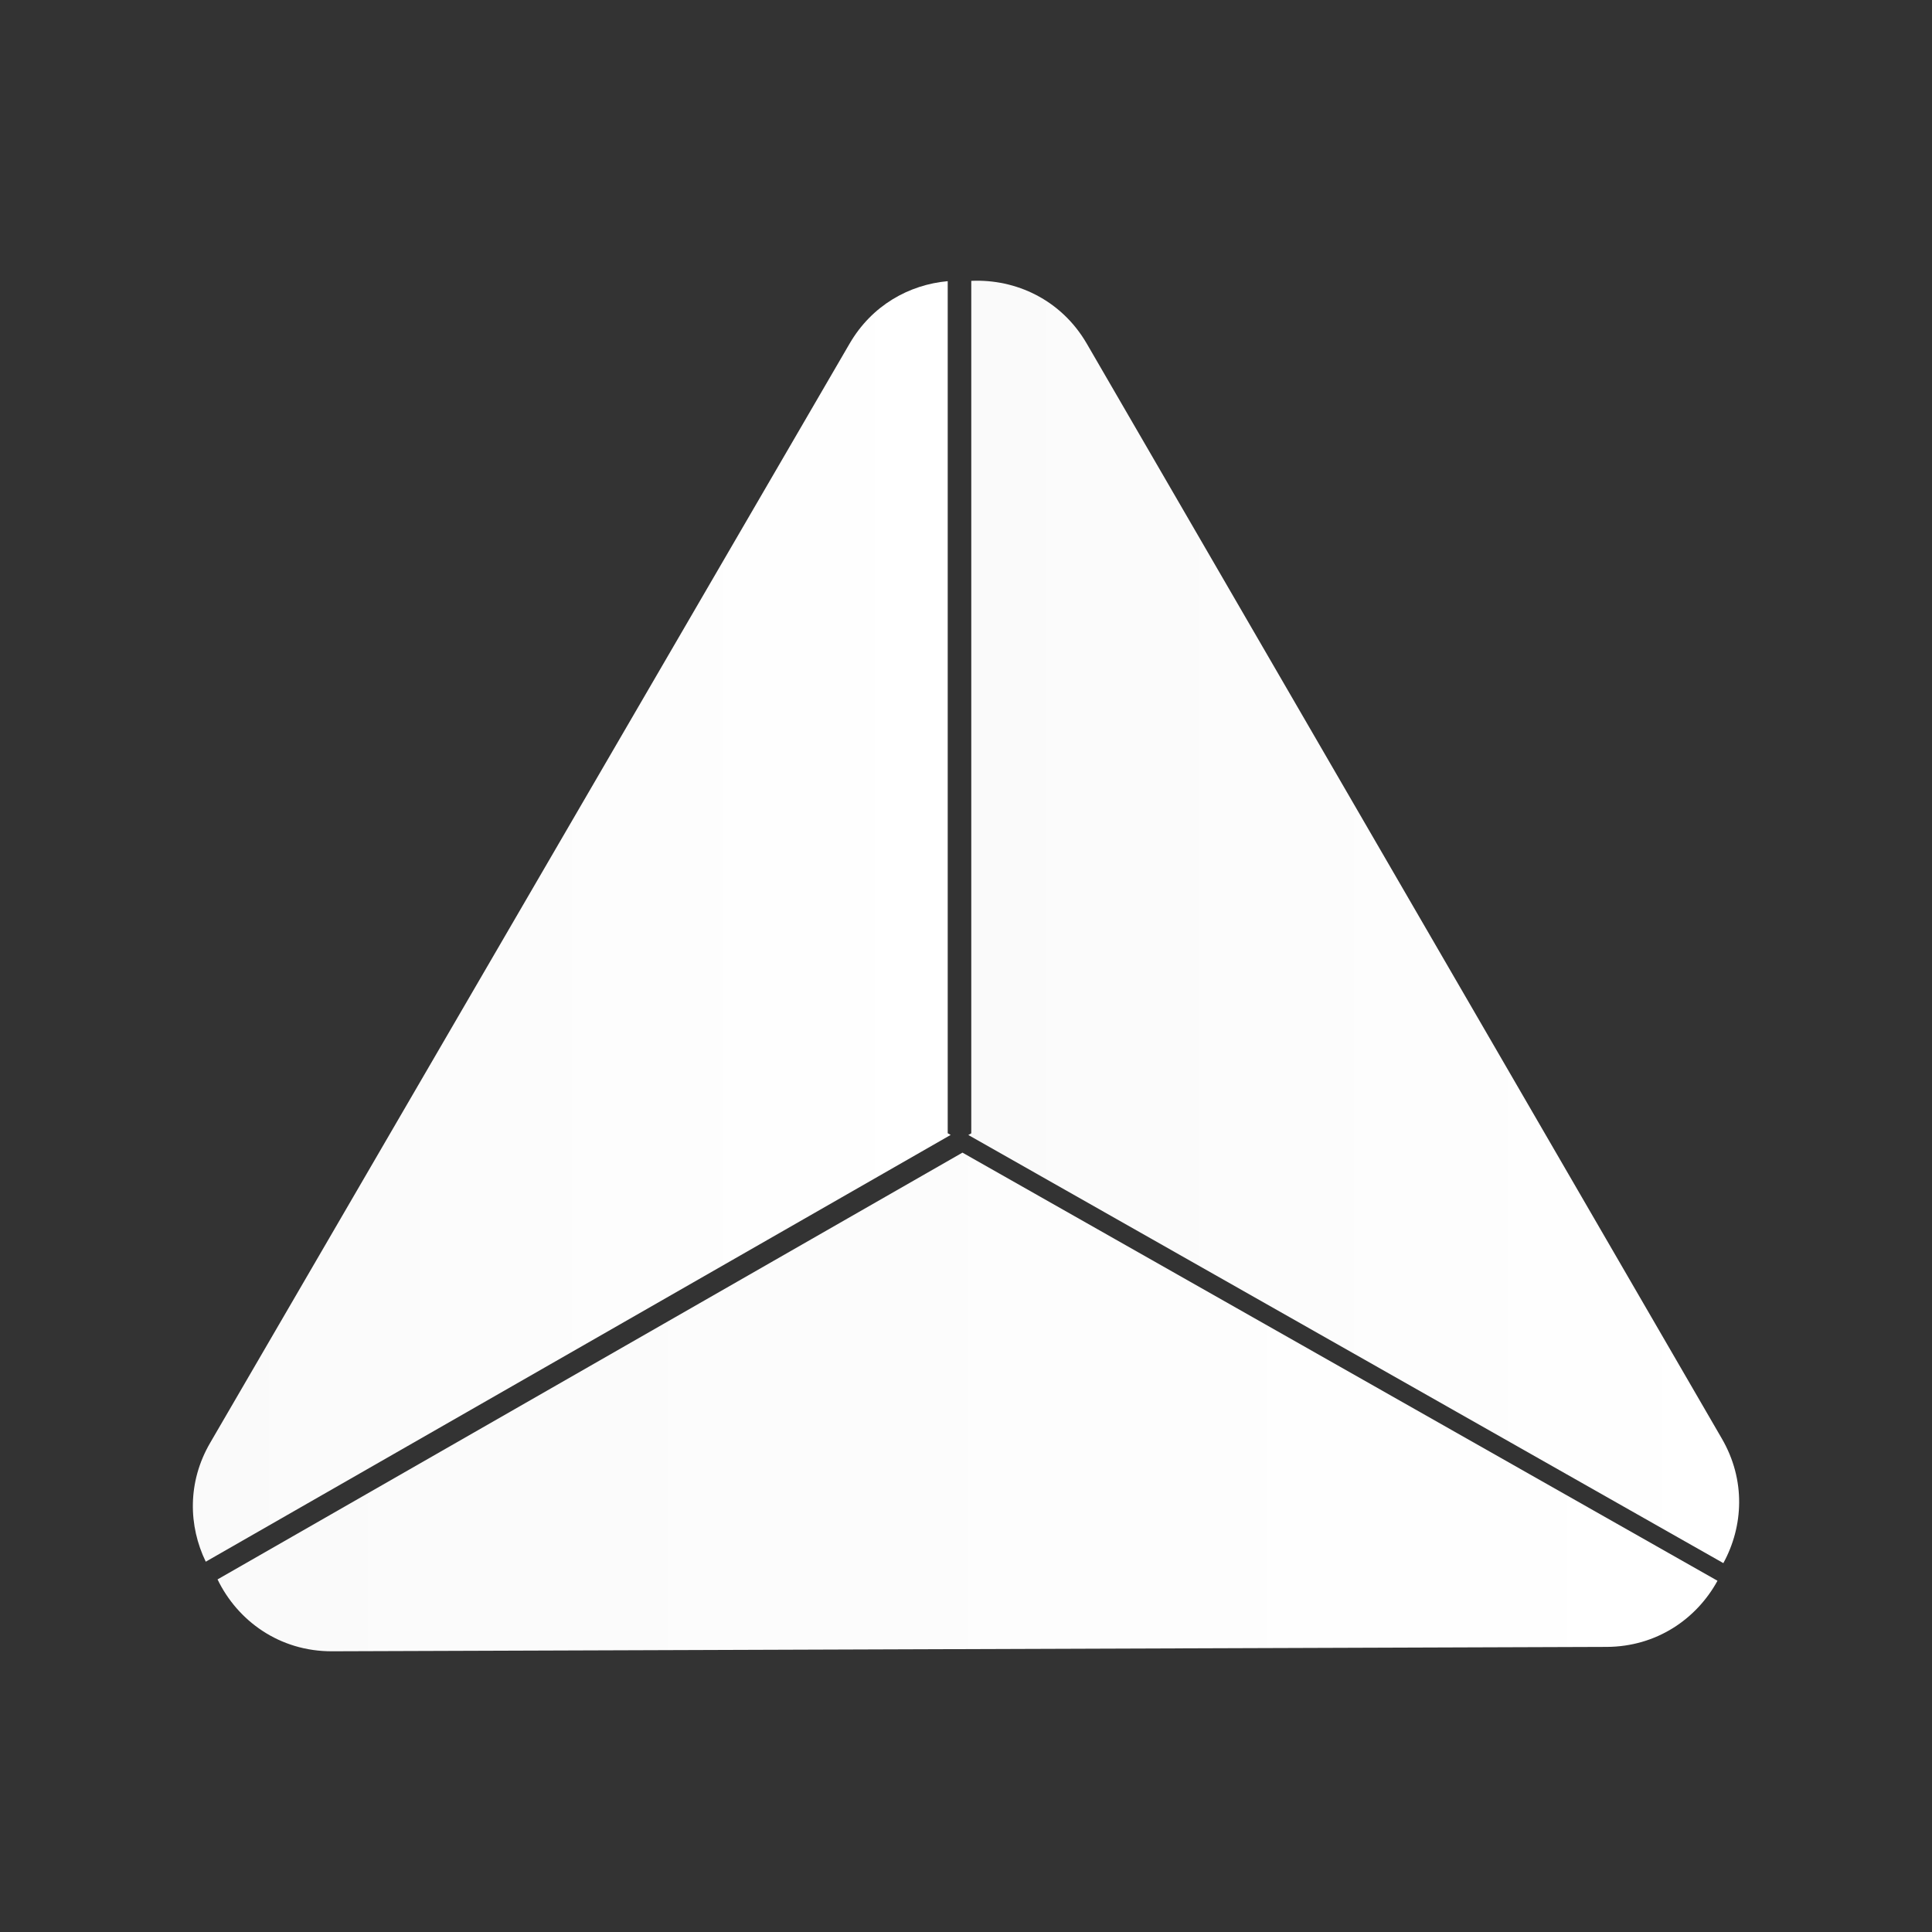 <?xml version="1.0" encoding="UTF-8"?><svg id="Layer_2" xmlns="http://www.w3.org/2000/svg" xmlns:xlink="http://www.w3.org/1999/xlink" viewBox="0 0 300 300"><rect x="0" y="0" width="300" height="300" fill="#333333" stroke="none"/><defs><style>.cls-1{fill:none;}.cls-2{fill:url(#linear-gradient);}.cls-3{fill:url(#linear-gradient-3);}.cls-4{fill:url(#linear-gradient-2);}</style><linearGradient id="linear-gradient" x1="33.78" y1="217.7" x2="266.69" y2="217.7" gradientUnits="userSpaceOnUse"><stop offset="0" stop-color="#fafafa"/><stop offset="1" stop-color="#fff"/></linearGradient><linearGradient id="linear-gradient-2" x1="150.36" y1="143.15" x2="270.05" y2="143.15" xlink:href="#linear-gradient"/><linearGradient id="linear-gradient-3" x1="29.95" y1="143.08" x2="147.62" y2="143.08" xlink:href="#linear-gradient"/></defs><g id="Layer_1-2"><g><g><path class="cls-2" d="m33.78,245.25c3.11,6.43,9.61,11.19,17.79,11.16l197.91-.68c7.74-.03,13.96-4.33,17.21-10.27l-117.24-66.48-115.67,66.27Z"/><path class="cls-4" d="m267.37,223.39L168.76,53.37c-3.97-6.84-11.02-10.07-17.94-9.76v132.37l-.46.26,117.24,66.48c3.12-5.7,3.5-12.91-.23-19.33Z"/><path class="cls-3" d="m147.16,175.98V43.66c-5.99.54-11.78,3.75-15.23,9.69L32.63,224.05c-3.55,6.1-3.37,12.9-.68,18.45l115.67-66.27-.46-.26Z"/></g><rect class="cls-1" width="300" height="300"/></g></g></svg>